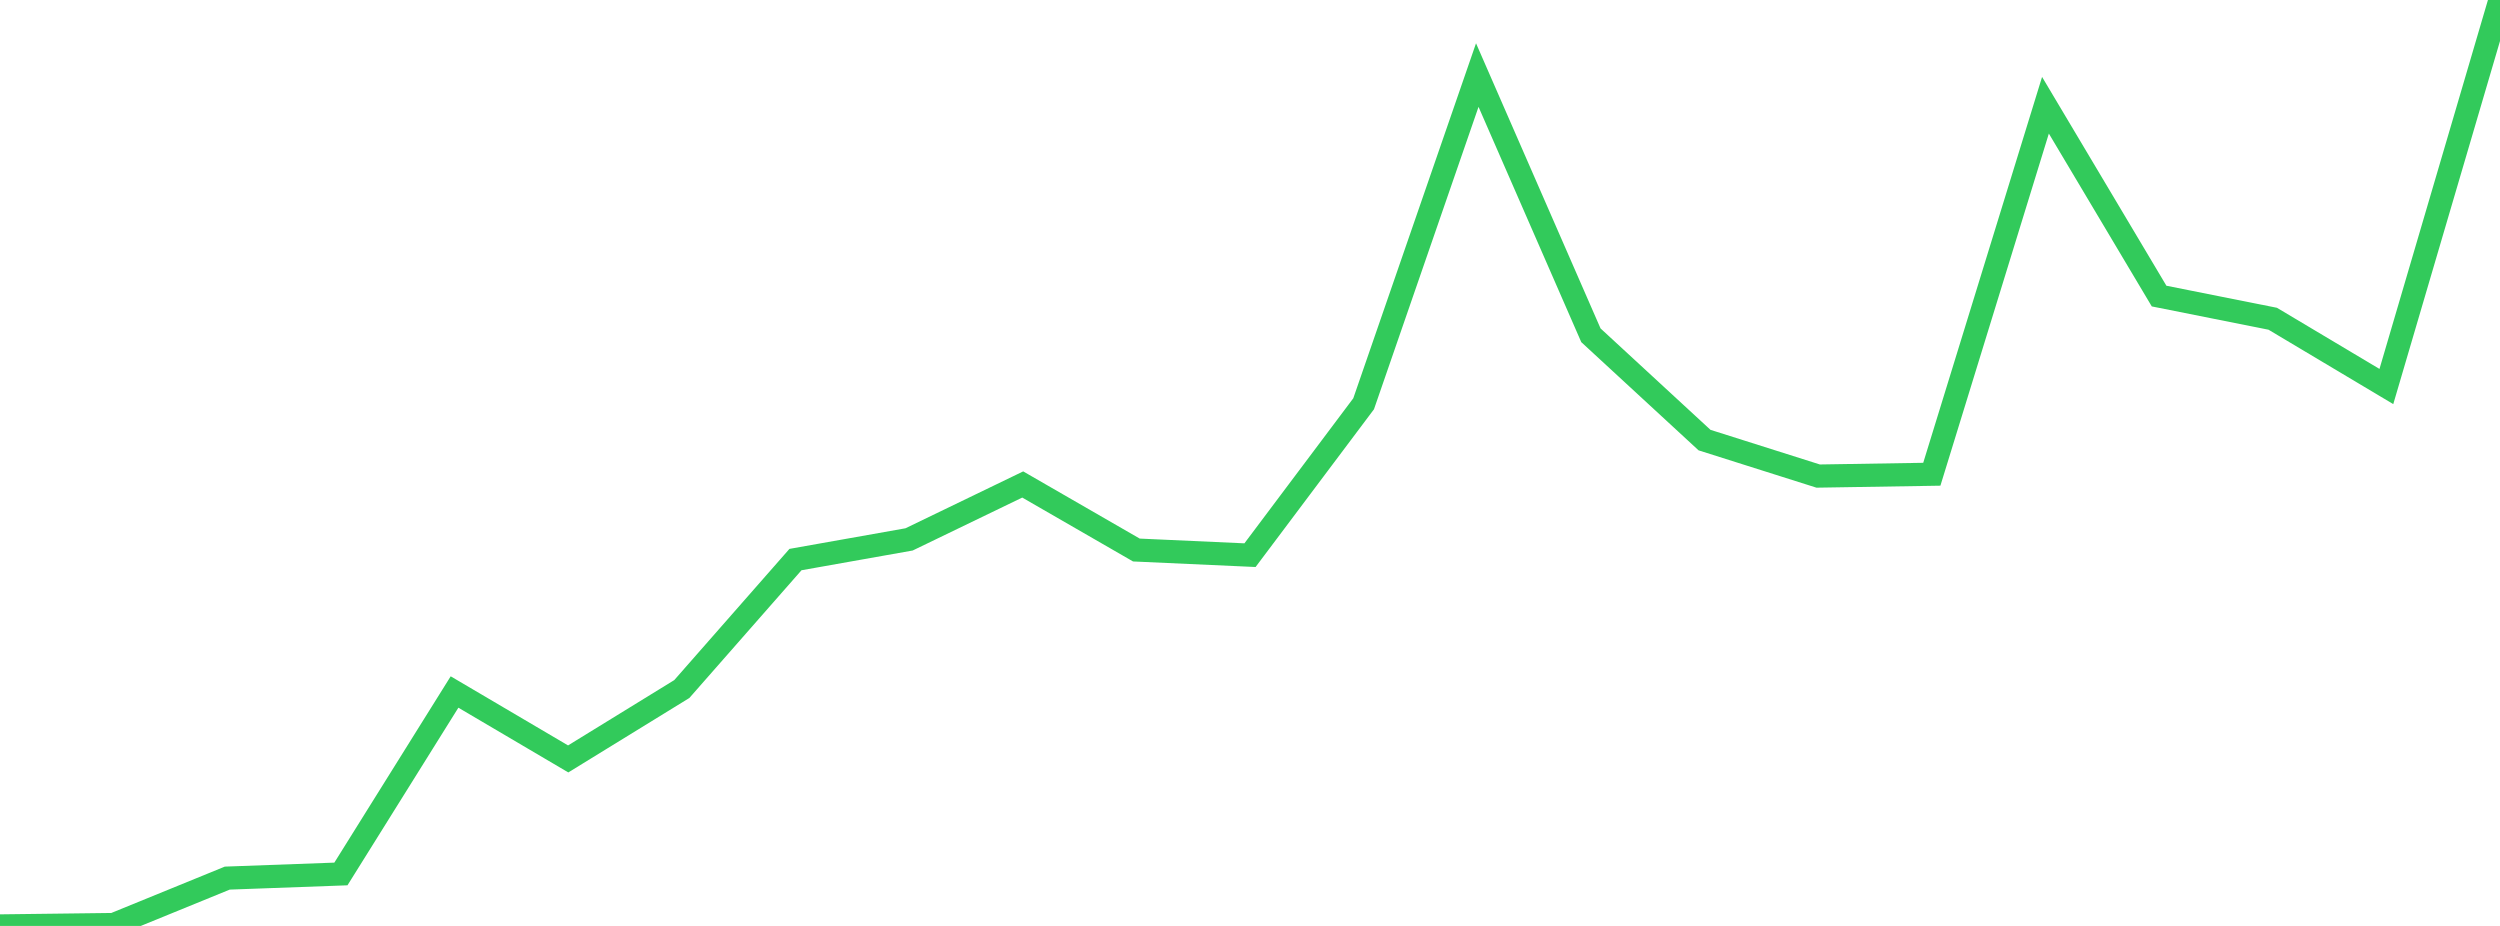 <?xml version="1.0" standalone="no"?>
<!DOCTYPE svg PUBLIC "-//W3C//DTD SVG 1.1//EN" "http://www.w3.org/Graphics/SVG/1.1/DTD/svg11.dtd">

<svg width="135" height="50" viewBox="0 0 135 50" preserveAspectRatio="none" 
  xmlns="http://www.w3.org/2000/svg"
  xmlns:xlink="http://www.w3.org/1999/xlink">


<polyline points="0.0, 50.0 6.136, 49.924 12.273, 47.418 18.409, 47.194 24.545, 37.368 30.682, 40.982 36.818, 37.208 42.955, 30.217 49.091, 29.127 55.227, 26.162 61.364, 29.701 67.5, 29.979 73.636, 21.804 79.773, 4.054 85.909, 18.105 92.045, 23.765 98.182, 25.708 104.318, 25.609 110.455, 5.683 116.591, 15.988 122.727, 17.212 128.864, 20.872 135.0, 0.0" fill="none" stroke="#32ca5b" stroke-width="1.25"/>

</svg>